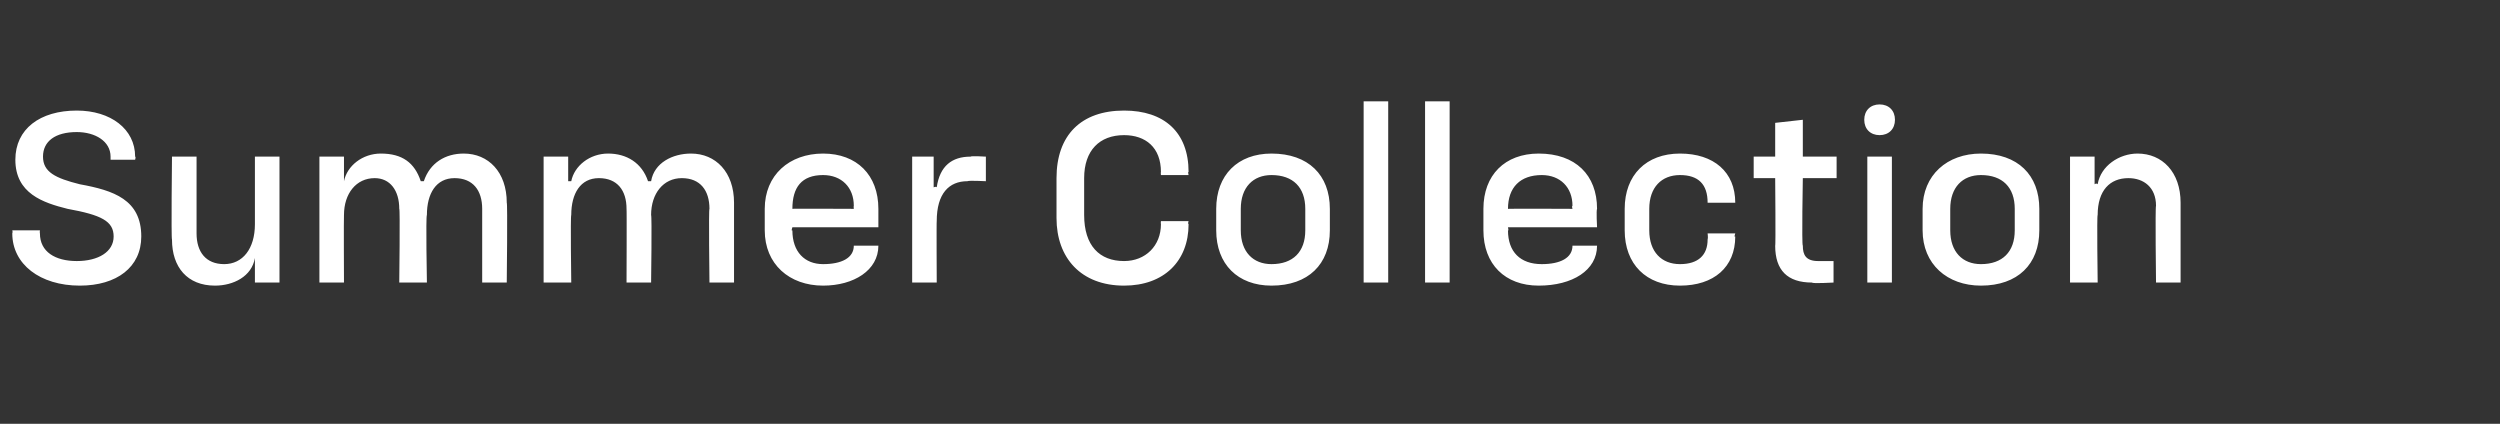 <?xml version="1.0" standalone="no"?><!DOCTYPE svg PUBLIC "-//W3C//DTD SVG 1.1//EN" "http://www.w3.org/Graphics/SVG/1.1/DTD/svg11.dtd"><svg xmlns="http://www.w3.org/2000/svg" version="1.1" width="81.4px" height="13.8px" viewBox="0 -3 81.4 13.8" style="top:-3px"><rect x="0" y="-3" width="81.4" height="13.8" fill="#333333" stroke="none"/>  <desc>Summer Collection</desc>  <defs/>  <g id="Polygon53560">    <path d="M 0.4 4.6 C 0.42 4.55 0.4 4.5 0.4 4.5 L 1.3 4.5 C 1.3 4.5 1.29 4.57 1.3 4.6 C 1.3 5.2 1.8 5.5 2.5 5.5 C 3.2 5.5 3.7 5.2 3.7 4.7 C 3.7 4.2 3.3 4 2.2 3.8 C 1.4 3.6 0.5 3.3 0.5 2.2 C 0.5 1.2 1.3 0.6 2.5 0.6 C 3.6 0.6 4.4 1.2 4.4 2.1 C 4.43 2.1 4.4 2.2 4.4 2.2 L 3.6 2.2 C 3.6 2.2 3.6 2.12 3.6 2.1 C 3.6 1.6 3.1 1.3 2.5 1.3 C 1.8 1.3 1.4 1.6 1.4 2.1 C 1.4 2.6 1.8 2.8 2.6 3 C 3.7 3.2 4.6 3.5 4.6 4.7 C 4.6 5.7 3.8 6.3 2.6 6.3 C 1.3 6.3 0.4 5.6 0.4 4.6 Z M 9.1 6.2 L 8.3 6.2 L 8.3 5.4 C 8.3 5.4 8.3 5.38 8.3 5.4 C 8.2 6 7.6 6.3 7 6.3 C 6.1 6.3 5.6 5.7 5.6 4.8 C 5.57 4.75 5.6 2.1 5.6 2.1 L 6.4 2.1 C 6.4 2.1 6.4 4.58 6.4 4.6 C 6.4 5.2 6.7 5.6 7.3 5.6 C 7.9 5.6 8.3 5.1 8.3 4.3 C 8.3 4.33 8.3 2.1 8.3 2.1 L 9.1 2.1 L 9.1 6.2 Z M 13 3.8 C 13 3.2 12.7 2.8 12.2 2.8 C 11.6 2.8 11.2 3.3 11.2 4 C 11.19 4.03 11.2 6.2 11.2 6.2 L 10.4 6.2 L 10.4 2.1 L 11.2 2.1 L 11.2 2.9 C 11.2 2.9 11.19 2.9 11.2 2.9 C 11.3 2.4 11.8 2 12.4 2 C 13.1 2 13.5 2.3 13.7 2.9 C 13.7 2.9 13.8 2.9 13.8 2.9 C 14 2.3 14.5 2 15.1 2 C 15.9 2 16.5 2.6 16.5 3.6 C 16.53 3.61 16.5 6.2 16.5 6.2 L 15.7 6.2 C 15.7 6.2 15.7 3.78 15.7 3.8 C 15.7 3.2 15.4 2.8 14.8 2.8 C 14.2 2.8 13.9 3.3 13.9 4 C 13.86 4.03 13.9 6.2 13.9 6.2 L 13 6.2 C 13 6.2 13.03 3.78 13 3.8 Z M 20.4 3.8 C 20.4 3.2 20.1 2.8 19.5 2.8 C 18.9 2.8 18.6 3.3 18.6 4 C 18.57 4.03 18.6 6.2 18.6 6.2 L 17.7 6.2 L 17.7 2.1 L 18.5 2.1 L 18.5 2.9 C 18.5 2.9 18.57 2.9 18.6 2.9 C 18.7 2.4 19.2 2 19.8 2 C 20.4 2 20.9 2.3 21.1 2.9 C 21.1 2.9 21.2 2.9 21.2 2.9 C 21.3 2.3 21.9 2 22.5 2 C 23.3 2 23.9 2.6 23.9 3.6 C 23.9 3.61 23.9 6.2 23.9 6.2 L 23.1 6.2 C 23.1 6.2 23.07 3.78 23.1 3.8 C 23.1 3.2 22.8 2.8 22.2 2.8 C 21.6 2.8 21.2 3.3 21.2 4 C 21.23 4.03 21.2 6.2 21.2 6.2 L 20.4 6.2 C 20.4 6.2 20.41 3.78 20.4 3.8 Z M 24.9 4.5 C 24.9 4.5 24.9 3.8 24.9 3.8 C 24.9 2.7 25.7 2 26.8 2 C 27.9 2 28.6 2.7 28.6 3.8 C 28.6 3.84 28.6 4.4 28.6 4.4 L 25.8 4.4 C 25.8 4.4 25.75 4.54 25.8 4.5 C 25.8 5.2 26.2 5.6 26.8 5.6 C 27.4 5.6 27.8 5.4 27.8 5 C 27.78 5.02 27.8 5 27.8 5 L 28.6 5 C 28.6 5 28.58 5.01 28.6 5 C 28.6 5.8 27.8 6.3 26.8 6.3 C 25.7 6.3 24.9 5.6 24.9 4.5 Z M 27.8 3.8 C 27.8 3.8 27.79 3.71 27.8 3.7 C 27.8 3.1 27.4 2.7 26.8 2.7 C 26.1 2.7 25.8 3.1 25.8 3.8 C 25.75 3.79 27.8 3.8 27.8 3.8 Z M 29.7 2.1 L 30.4 2.1 L 30.4 3.1 C 30.4 3.1 30.48 3.06 30.5 3.1 C 30.6 2.4 31 2.1 31.6 2.1 C 31.62 2.07 32.1 2.1 32.1 2.1 L 32.1 2.9 C 32.1 2.9 31.54 2.87 31.5 2.9 C 30.9 2.9 30.5 3.3 30.5 4.2 C 30.49 4.18 30.5 6.2 30.5 6.2 L 29.7 6.2 L 29.7 2.1 Z M 34.4 4.1 C 34.4 4.1 34.4 2.8 34.4 2.8 C 34.4 1.4 35.2 0.6 36.6 0.6 C 37.9 0.6 38.7 1.3 38.7 2.6 C 38.67 2.58 38.7 2.7 38.7 2.7 L 37.8 2.7 C 37.8 2.7 37.79 2.61 37.8 2.6 C 37.8 1.8 37.3 1.4 36.6 1.4 C 35.8 1.4 35.3 1.9 35.3 2.8 C 35.3 2.8 35.3 4 35.3 4 C 35.3 5 35.8 5.5 36.6 5.5 C 37.3 5.5 37.8 5 37.8 4.3 C 37.79 4.26 37.8 4.2 37.8 4.2 L 38.7 4.2 C 38.7 4.2 38.67 4.28 38.7 4.3 C 38.7 5.5 37.9 6.3 36.6 6.3 C 35.2 6.3 34.4 5.4 34.4 4.1 Z M 39.6 4.5 C 39.6 4.5 39.6 3.8 39.6 3.8 C 39.6 2.7 40.3 2 41.4 2 C 42.6 2 43.3 2.7 43.3 3.8 C 43.3 3.8 43.3 4.5 43.3 4.5 C 43.3 5.6 42.6 6.3 41.4 6.3 C 40.3 6.3 39.6 5.6 39.6 4.5 Z M 41.4 5.6 C 42.1 5.6 42.5 5.2 42.5 4.5 C 42.5 4.5 42.5 3.8 42.5 3.8 C 42.5 3.1 42.1 2.7 41.4 2.7 C 40.8 2.7 40.4 3.1 40.4 3.8 C 40.4 3.8 40.4 4.5 40.4 4.5 C 40.4 5.2 40.8 5.6 41.4 5.6 Z M 44.4 0.3 L 45.2 0.3 L 45.2 6.2 L 44.4 6.2 L 44.4 0.3 Z M 46.4 0.3 L 47.2 0.3 L 47.2 6.2 L 46.4 6.2 L 46.4 0.3 Z M 48.3 4.5 C 48.3 4.5 48.3 3.8 48.3 3.8 C 48.3 2.7 49 2 50.1 2 C 51.3 2 52 2.7 52 3.8 C 51.97 3.84 52 4.4 52 4.4 L 49.1 4.4 C 49.1 4.4 49.13 4.54 49.1 4.5 C 49.1 5.2 49.5 5.6 50.2 5.6 C 50.8 5.6 51.2 5.4 51.2 5 C 51.15 5.02 51.2 5 51.2 5 L 52 5 C 52 5 51.95 5.01 52 5 C 52 5.8 51.2 6.3 50.1 6.3 C 49 6.3 48.3 5.6 48.3 4.5 Z M 51.2 3.8 C 51.2 3.8 51.17 3.71 51.2 3.7 C 51.2 3.1 50.8 2.7 50.2 2.7 C 49.5 2.7 49.1 3.1 49.1 3.8 C 49.13 3.79 51.2 3.8 51.2 3.8 Z M 52.9 4.5 C 52.9 4.5 52.9 3.8 52.9 3.8 C 52.9 2.7 53.6 2 54.7 2 C 55.8 2 56.5 2.6 56.5 3.6 C 56.45 3.58 56.5 3.6 56.5 3.6 L 55.6 3.6 C 55.6 3.6 55.62 3.55 55.6 3.6 C 55.6 3 55.3 2.7 54.7 2.7 C 54.1 2.7 53.7 3.1 53.7 3.8 C 53.7 3.8 53.7 4.5 53.7 4.5 C 53.7 5.2 54.1 5.6 54.7 5.6 C 55.3 5.6 55.6 5.3 55.6 4.8 C 55.62 4.75 55.6 4.6 55.6 4.6 L 56.5 4.6 C 56.5 4.6 56.45 4.74 56.5 4.7 C 56.5 5.7 55.8 6.3 54.7 6.3 C 53.6 6.3 52.9 5.6 52.9 4.5 Z M 57.8 5 C 57.82 5.03 57.8 2.8 57.8 2.8 L 57.1 2.8 L 57.1 2.1 L 57.8 2.1 L 57.8 1 L 58.7 0.9 L 58.7 2.1 L 59.8 2.1 L 59.8 2.8 L 58.7 2.8 C 58.7 2.8 58.66 4.98 58.7 5 C 58.7 5.3 58.8 5.5 59.2 5.5 C 59.16 5.5 59.7 5.5 59.7 5.5 L 59.7 6.2 C 59.7 6.2 59.01 6.24 59 6.2 C 58.2 6.2 57.8 5.8 57.8 5 Z M 60.8 2.1 L 61.6 2.1 L 61.6 6.2 L 60.8 6.2 L 60.8 2.1 Z M 61.2 0.4 C 61.5 0.4 61.7 0.6 61.7 0.9 C 61.7 1.2 61.5 1.4 61.2 1.4 C 60.9 1.4 60.7 1.2 60.7 0.9 C 60.7 0.6 60.9 0.4 61.2 0.4 Z M 62.6 4.5 C 62.6 4.5 62.6 3.8 62.6 3.8 C 62.6 2.7 63.4 2 64.5 2 C 65.7 2 66.4 2.7 66.4 3.8 C 66.4 3.8 66.4 4.5 66.4 4.5 C 66.4 5.6 65.7 6.3 64.5 6.3 C 63.4 6.3 62.6 5.6 62.6 4.5 Z M 64.5 5.6 C 65.2 5.6 65.6 5.2 65.6 4.5 C 65.6 4.5 65.6 3.8 65.6 3.8 C 65.6 3.1 65.2 2.7 64.5 2.7 C 63.9 2.7 63.5 3.1 63.5 3.8 C 63.5 3.8 63.5 4.5 63.5 4.5 C 63.5 5.2 63.9 5.6 64.5 5.6 Z M 67.4 2.1 L 68.2 2.1 L 68.2 3 C 68.2 3 68.26 2.95 68.3 3 C 68.4 2.4 69 2 69.6 2 C 70.4 2 71 2.6 71 3.6 C 71 3.58 71 6.2 71 6.2 L 70.2 6.2 C 70.2 6.2 70.17 3.74 70.2 3.7 C 70.2 3.1 69.8 2.8 69.3 2.8 C 68.7 2.8 68.3 3.2 68.3 4 C 68.27 4 68.3 6.2 68.3 6.2 L 67.4 6.2 L 67.4 2.1 Z " stroke="none" fill="#fff"/>  </g></svg>